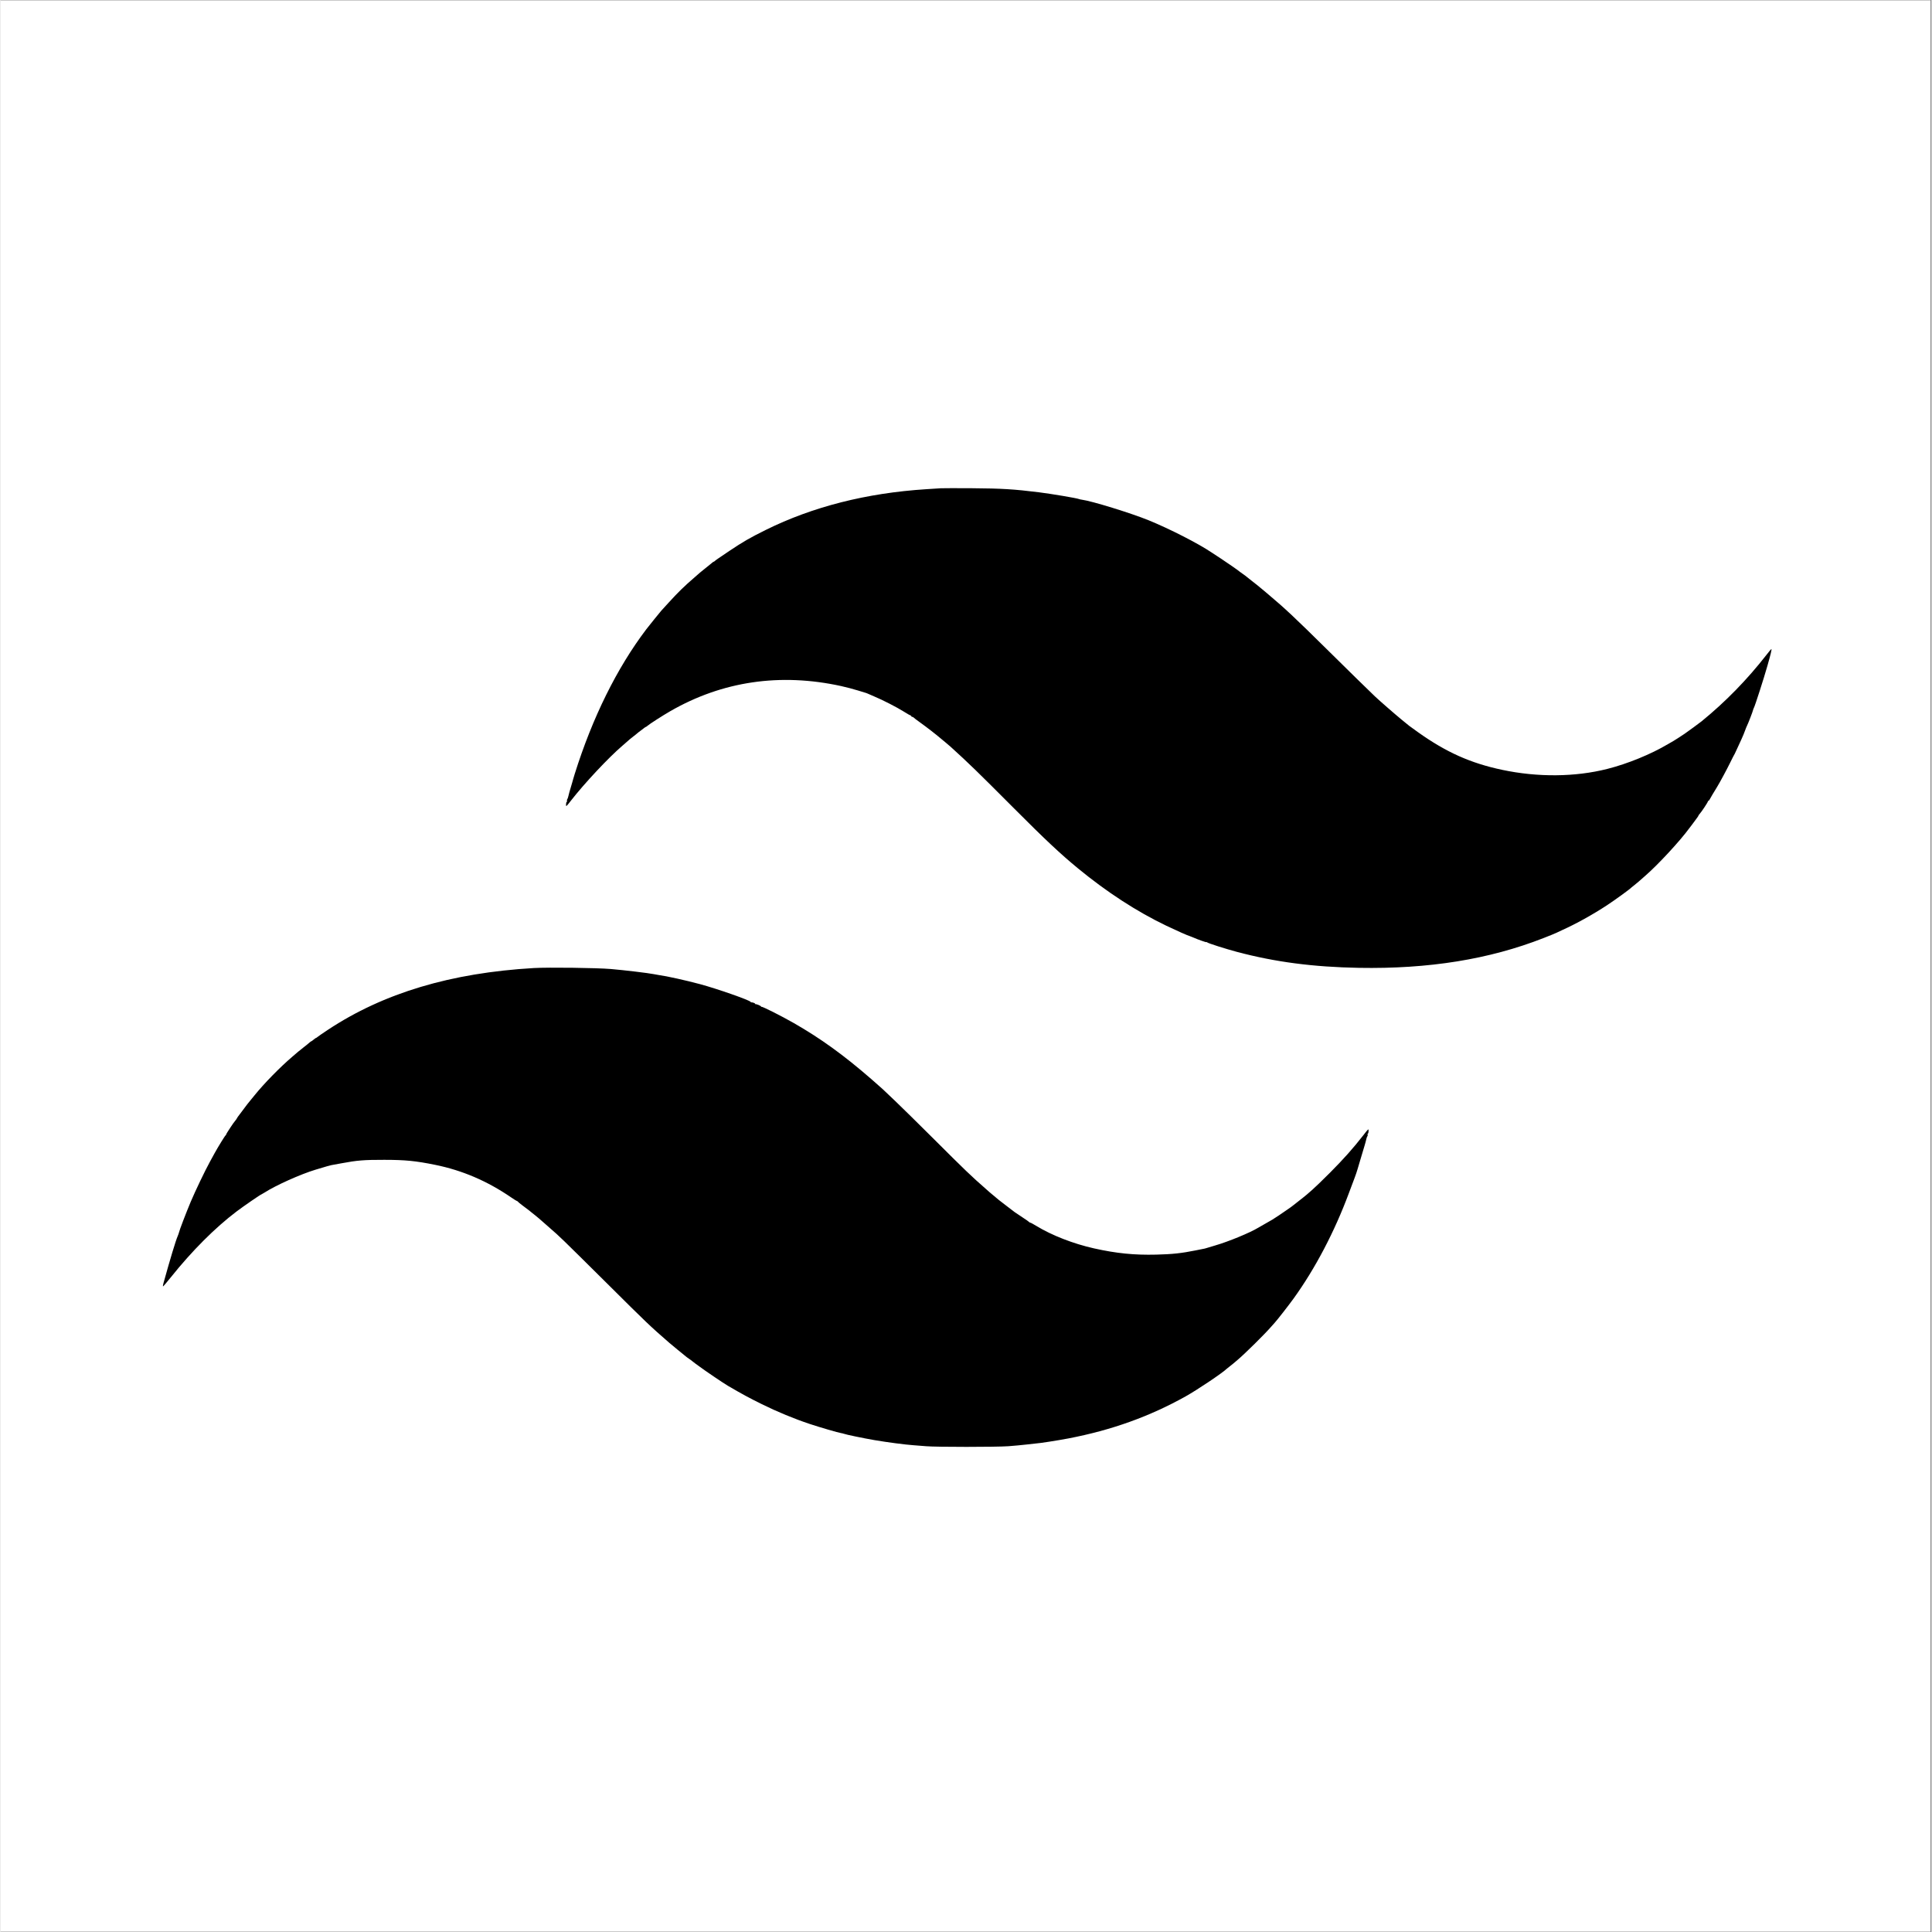 <?xml version="1.0" encoding="UTF-8"?>
<svg xmlns="http://www.w3.org/2000/svg" xmlns:xlink="http://www.w3.org/1999/xlink" width="300" zoomAndPan="magnify" viewBox="0 0 224.88 225" height="300" preserveAspectRatio="xMidYMid meet" version="1.0">
  <rect x="0" y="0" width="224.88" height="225" fill="#808080" stroke="none"/>
  <defs>
    <clipPath id="2c67aa2e83">
      <path d="M 0 0.059 L 224.762 0.059 L 224.762 224.938 L 0 224.938 Z M 0 0.059 " clip-rule="nonzero"></path>
    </clipPath>
    <clipPath id="8a7f523591">
      <path d="M 18.855 56.816 L 206.254 56.816 L 206.254 168.508 L 18.855 168.508 Z M 18.855 56.816 " clip-rule="nonzero"></path>
    </clipPath>
  </defs>
  <g clip-path="url(#2c67aa2e83)">
    <path fill="#ffffff" d="M 0 0.059 L 224.879 0.059 L 224.879 224.941 L 0 224.941 Z M 0 0.059 " fill-opacity="1" fill-rule="nonzero"></path>
    <path fill="#ffffff" d="M 0 0.059 L 224.879 0.059 L 224.879 224.941 L 0 224.941 Z M 0 0.059 " fill-opacity="1" fill-rule="nonzero"></path>
  </g>
  <g clip-path="url(#8a7f523591)">
    <path fill="#000000" d="M 109.508 56.863 C 109.273 56.879 108.5 56.93 107.789 56.973 C 100.859 57.418 94.582 59.012 89.129 61.711 C 87.309 62.609 86.441 63.113 84.887 64.156 C 83.383 65.168 83.34 65.199 83.207 65.32 C 83.152 65.375 83.082 65.418 83.051 65.418 C 83.023 65.418 82.91 65.5 82.805 65.598 C 82.695 65.695 82.363 65.965 82.062 66.199 C 81.762 66.438 81.5 66.648 81.477 66.672 C 81.457 66.695 81.195 66.922 80.895 67.18 C 79.582 68.312 78.93 68.949 77.73 70.27 C 77.469 70.555 77.211 70.84 76.949 71.125 C 76.852 71.23 75.402 73.023 75.211 73.281 C 71.785 77.801 68.938 83.555 66.871 90.137 C 66.773 90.457 66.688 90.738 66.684 90.762 C 66.684 90.781 66.637 90.941 66.586 91.113 C 66.25 92.234 66.184 92.473 66.133 92.715 C 66.102 92.867 66.043 93.031 66 93.086 C 65.961 93.137 65.945 93.215 65.973 93.254 C 66 93.297 65.984 93.355 65.941 93.379 C 65.895 93.406 65.859 93.555 65.859 93.703 C 65.859 93.973 65.867 93.969 66.457 93.211 C 68.016 91.211 70.812 88.227 72.418 86.852 C 72.742 86.578 73.039 86.312 73.086 86.27 C 73.129 86.223 73.32 86.062 73.512 85.914 C 73.707 85.762 73.93 85.586 74.008 85.523 C 74.086 85.457 74.215 85.352 74.293 85.285 C 74.395 85.203 74.5 85.125 74.605 85.051 C 74.719 84.973 74.832 84.887 74.938 84.797 C 75.027 84.723 75.121 84.66 75.148 84.66 C 75.18 84.66 75.27 84.598 75.352 84.523 C 75.574 84.324 77.098 83.344 77.992 82.828 C 84.059 79.336 90.789 78.344 97.895 79.898 C 98.484 80.027 99.359 80.258 99.844 80.41 C 100.328 80.566 100.758 80.695 100.801 80.703 C 100.844 80.711 100.914 80.738 100.957 80.762 C 101 80.789 101.352 80.941 101.738 81.102 C 102.703 81.5 104.41 82.375 105.238 82.898 C 105.617 83.137 105.961 83.332 106 83.332 C 106.039 83.332 106.074 83.367 106.074 83.41 C 106.074 83.453 106.121 83.488 106.184 83.488 C 106.246 83.488 106.305 83.516 106.32 83.547 C 106.336 83.578 106.699 83.859 107.129 84.164 C 107.82 84.656 108.934 85.52 109.516 86.016 C 109.629 86.109 109.891 86.328 110.098 86.5 C 110.305 86.672 110.555 86.883 110.648 86.969 C 112.801 88.922 113.758 89.855 118.02 94.129 C 121.648 97.77 123.441 99.453 125.48 101.129 C 128.855 103.906 132.328 106.16 135.781 107.816 C 136.977 108.387 138.312 108.98 138.504 109.02 C 138.555 109.031 138.734 109.102 138.906 109.18 C 139.453 109.422 140.43 109.766 140.43 109.719 C 140.43 109.691 140.473 109.707 140.527 109.75 C 140.672 109.867 142.641 110.492 143.98 110.852 C 148.445 112.039 152.871 112.617 158.191 112.715 C 166.34 112.859 173.363 111.727 179.691 109.25 C 180.395 108.977 181.062 108.703 181.176 108.645 C 181.289 108.586 181.609 108.438 181.887 108.312 C 183.465 107.602 185.441 106.508 187.082 105.43 C 188 104.828 189.801 103.523 189.934 103.359 C 189.957 103.336 190.098 103.223 190.246 103.109 C 190.395 102.992 190.641 102.789 190.793 102.656 C 190.941 102.52 191.277 102.23 191.535 102.004 C 193.016 100.723 195.605 97.926 196.688 96.438 C 196.773 96.32 196.898 96.16 196.961 96.082 C 197.043 95.98 197.121 95.875 197.195 95.766 C 197.262 95.672 197.41 95.469 197.527 95.316 C 197.645 95.164 197.742 95.02 197.742 94.988 C 197.742 94.961 197.805 94.867 197.883 94.785 C 198.098 94.555 198.836 93.438 198.836 93.348 C 198.836 93.301 198.863 93.266 198.902 93.266 C 198.938 93.266 199.008 93.184 199.055 93.09 C 199.168 92.875 199.445 92.402 199.906 91.656 C 200.211 91.164 201.062 89.582 201.422 88.844 C 201.652 88.371 201.859 87.969 201.879 87.945 C 201.902 87.926 202.023 87.68 202.148 87.398 C 202.277 87.117 202.527 86.574 202.707 86.188 C 202.887 85.797 203.094 85.305 203.164 85.09 C 203.238 84.875 203.348 84.613 203.402 84.504 C 203.535 84.25 204.066 82.867 204.094 82.711 C 204.105 82.645 204.152 82.52 204.199 82.43 C 204.34 82.164 205.363 78.984 205.773 77.535 C 206.18 76.102 206.301 75.586 206.23 75.586 C 206.207 75.586 205.949 75.895 205.656 76.273 C 203.398 79.168 200.875 81.75 198.102 84.008 C 197.918 84.16 196.457 85.23 196.141 85.445 C 195.781 85.691 194.832 86.305 194.809 86.305 C 194.797 86.305 194.512 86.469 194.176 86.668 C 192.203 87.84 189.492 88.949 187.129 89.547 C 183.387 90.496 179.031 90.535 174.883 89.656 C 171.203 88.879 168.359 87.605 165.082 85.273 C 164.555 84.898 164.094 84.566 164.051 84.527 C 164.008 84.492 163.602 84.16 163.152 83.793 C 162.367 83.148 160.562 81.574 160.062 81.098 C 159.289 80.363 156.895 78.016 154.441 75.59 C 150.773 71.965 149.504 70.777 147.73 69.293 C 147.551 69.141 147.371 68.988 147.191 68.836 C 147.102 68.758 146.91 68.598 146.766 68.484 C 146.621 68.367 146.426 68.207 146.336 68.129 C 146.242 68.047 145.977 67.836 145.738 67.66 C 145.504 67.48 145.242 67.273 145.16 67.199 C 145.078 67.125 144.867 66.969 144.691 66.848 C 144.516 66.73 144.355 66.613 144.332 66.59 C 144.246 66.496 142.918 65.57 142.148 65.066 C 141.695 64.773 141.188 64.438 141.016 64.324 C 139.496 63.297 136.141 61.582 133.715 60.594 C 131.633 59.746 127.094 58.348 125.938 58.195 C 125.812 58.18 125.656 58.145 125.594 58.117 C 125.328 58.008 122.402 57.516 120.91 57.328 C 118.051 56.973 116.609 56.883 113.18 56.859 C 111.395 56.848 109.746 56.848 109.508 56.863 M 62.113 112.738 C 52.445 113.301 44.613 115.648 38.141 119.922 C 37.52 120.336 36.961 120.715 36.906 120.773 C 36.848 120.828 36.777 120.875 36.75 120.875 C 36.719 120.875 36.594 120.961 36.469 121.07 C 36.344 121.176 36.223 121.266 36.195 121.266 C 36.168 121.266 36.062 121.344 35.953 121.441 C 35.848 121.539 35.566 121.766 35.332 121.945 C 35.094 122.129 34.797 122.367 34.668 122.477 C 34.539 122.59 34.258 122.828 34.047 123.008 C 32.586 124.246 30.672 126.203 29.566 127.582 C 29.422 127.758 29.246 127.973 29.176 128.059 C 28.938 128.332 28.59 128.785 28.176 129.348 C 27.949 129.656 27.734 129.945 27.691 129.992 C 27.652 130.035 27.582 130.148 27.531 130.238 C 27.484 130.328 27.398 130.449 27.344 130.508 C 27.18 130.672 26.273 132.043 26.273 132.129 C 26.273 132.168 26.246 132.215 26.211 132.227 C 26.145 132.254 25.352 133.539 24.93 134.305 L 24.383 135.305 C 23.809 136.348 22.695 138.676 22.152 139.957 C 21.605 141.262 20.824 143.297 20.781 143.543 C 20.766 143.613 20.703 143.797 20.637 143.949 C 20.398 144.5 19.766 146.59 18.977 149.441 C 18.918 149.645 18.898 149.812 18.93 149.812 C 18.961 149.812 19.375 149.328 19.848 148.738 C 22.293 145.68 24.984 142.984 27.508 141.074 C 28.312 140.469 30.301 139.098 30.383 139.098 C 30.398 139.098 30.562 139.004 30.746 138.887 C 32.07 138.035 34.957 136.742 36.695 136.219 C 37.875 135.863 38.402 135.711 38.531 135.691 C 38.598 135.684 39.125 135.586 39.703 135.477 C 41.535 135.133 42.332 135.07 44.699 135.074 C 47.168 135.078 48.34 135.195 50.633 135.66 C 53.789 136.301 56.695 137.547 59.484 139.461 C 59.82 139.691 60.125 139.879 60.16 139.879 C 60.195 139.879 60.238 139.91 60.25 139.941 C 60.266 139.977 60.523 140.191 60.824 140.414 C 61.461 140.887 61.652 141.035 61.906 141.25 C 62.008 141.336 62.207 141.492 62.348 141.602 C 62.484 141.707 62.656 141.852 62.727 141.918 C 62.797 141.984 63.238 142.371 63.707 142.777 C 64.176 143.184 64.652 143.605 64.766 143.711 C 64.879 143.82 65.285 144.203 65.672 144.566 C 66.055 144.93 68.336 147.184 70.742 149.574 C 75.234 154.043 75.605 154.402 77.898 156.395 C 77.98 156.469 78.188 156.637 78.355 156.773 C 78.52 156.91 78.727 157.082 78.809 157.152 C 78.891 157.223 79.074 157.371 79.211 157.477 C 79.352 157.586 79.559 157.758 79.672 157.855 C 79.785 157.957 80 158.121 80.148 158.219 C 80.301 158.316 80.5 158.465 80.59 158.543 C 80.684 158.625 80.836 158.742 80.934 158.809 C 81.027 158.871 81.223 159.012 81.363 159.121 C 82.035 159.625 84.195 161.086 84.727 161.398 C 86.418 162.383 87.137 162.773 88.621 163.508 C 90.473 164.422 92.426 165.23 94.262 165.84 C 95.449 166.234 97.578 166.855 97.895 166.898 C 97.988 166.91 98.121 166.941 98.188 166.969 C 98.434 167.07 100.516 167.5 101.801 167.719 C 103.262 167.969 105.379 168.246 106.309 168.309 C 106.629 168.332 107.297 168.383 107.789 168.426 C 108.988 168.531 115.934 168.527 117.379 168.426 C 118.012 168.379 118.965 168.289 119.504 168.227 C 120.039 168.164 120.531 168.109 120.598 168.105 C 120.977 168.09 123.109 167.758 124.344 167.523 C 129.383 166.559 133.801 164.977 138.02 162.621 C 139.391 161.852 142.316 159.891 142.816 159.398 C 142.863 159.355 143.02 159.227 143.16 159.121 C 143.301 159.012 143.477 158.871 143.555 158.809 C 143.629 158.742 143.855 158.551 144.062 158.379 C 144.883 157.695 147.242 155.363 147.977 154.512 C 148.141 154.32 148.328 154.109 148.395 154.043 C 148.656 153.766 150.043 151.988 150.594 151.223 C 153.117 147.723 155.359 143.445 157.023 138.969 C 157.309 138.199 157.625 137.363 157.723 137.105 C 157.824 136.844 157.965 136.422 158.039 136.164 C 158.113 135.906 158.297 135.289 158.445 134.797 C 158.594 134.301 158.781 133.688 158.855 133.426 C 158.934 133.168 159.023 132.836 159.055 132.684 C 159.082 132.535 159.145 132.367 159.184 132.316 C 159.227 132.266 159.238 132.188 159.215 132.145 C 159.188 132.105 159.203 132.047 159.246 132.02 C 159.289 131.992 159.324 131.848 159.324 131.695 C 159.324 131.426 159.316 131.434 158.715 132.207 C 157.559 133.695 156.402 134.996 154.84 136.562 C 153.977 137.426 153.051 138.32 152.777 138.555 C 152.504 138.789 152.203 139.051 152.109 139.137 C 152.012 139.223 151.816 139.383 151.676 139.488 C 151.531 139.598 151.375 139.719 151.328 139.762 C 151.281 139.805 151.102 139.945 150.93 140.074 C 150.758 140.199 150.578 140.34 150.531 140.387 C 150.484 140.43 150.363 140.52 150.27 140.586 C 150.172 140.648 149.949 140.805 149.77 140.934 C 149.352 141.234 148.32 141.922 148.121 142.035 C 147.742 142.246 146.621 142.891 146.445 142.996 C 145.496 143.57 142.996 144.602 141.469 145.043 C 141.004 145.18 140.57 145.309 140.508 145.332 C 140.441 145.359 140.328 145.391 140.254 145.406 C 140.18 145.422 139.688 145.52 139.16 145.625 C 137.531 145.953 136.477 146.066 134.609 146.113 C 132.027 146.176 129.969 145.969 127.352 145.387 C 124.953 144.852 122.418 143.863 120.637 142.773 C 120.293 142.562 119.969 142.387 119.918 142.387 C 119.871 142.383 119.816 142.355 119.801 142.324 C 119.789 142.293 119.426 142.035 118.996 141.758 C 118.566 141.477 118.164 141.207 118.098 141.156 C 118.035 141.105 117.613 140.781 117.16 140.438 C 116.711 140.09 116.305 139.781 116.262 139.746 C 115.992 139.527 115.316 138.961 115.207 138.863 C 115.059 138.73 114.91 138.602 114.766 138.473 C 113.035 136.957 112.43 136.379 108.609 132.566 C 106.887 130.848 104.898 128.895 104.199 128.227 C 103.711 127.766 103.227 127.301 102.738 126.84 C 102.637 126.742 102.039 126.215 101.406 125.664 C 98.188 122.867 95.52 120.941 92.371 119.137 C 90.934 118.316 88.695 117.188 88.629 117.254 C 88.605 117.281 88.582 117.27 88.582 117.227 C 88.582 117.148 88.047 116.918 87.938 116.949 C 87.906 116.957 87.879 116.934 87.879 116.895 C 87.879 116.832 87.562 116.715 87.441 116.734 C 87.414 116.738 87.367 116.707 87.344 116.668 C 87.211 116.465 83.445 115.148 81.477 114.617 C 79.84 114.176 77.527 113.664 76.676 113.555 C 76.547 113.535 76.281 113.488 76.082 113.449 C 75.477 113.324 72.609 112.98 71.094 112.852 C 69.406 112.711 63.828 112.641 62.113 112.738 " fill-opacity="1" fill-rule="evenodd"></path>
  </g>
</svg>
